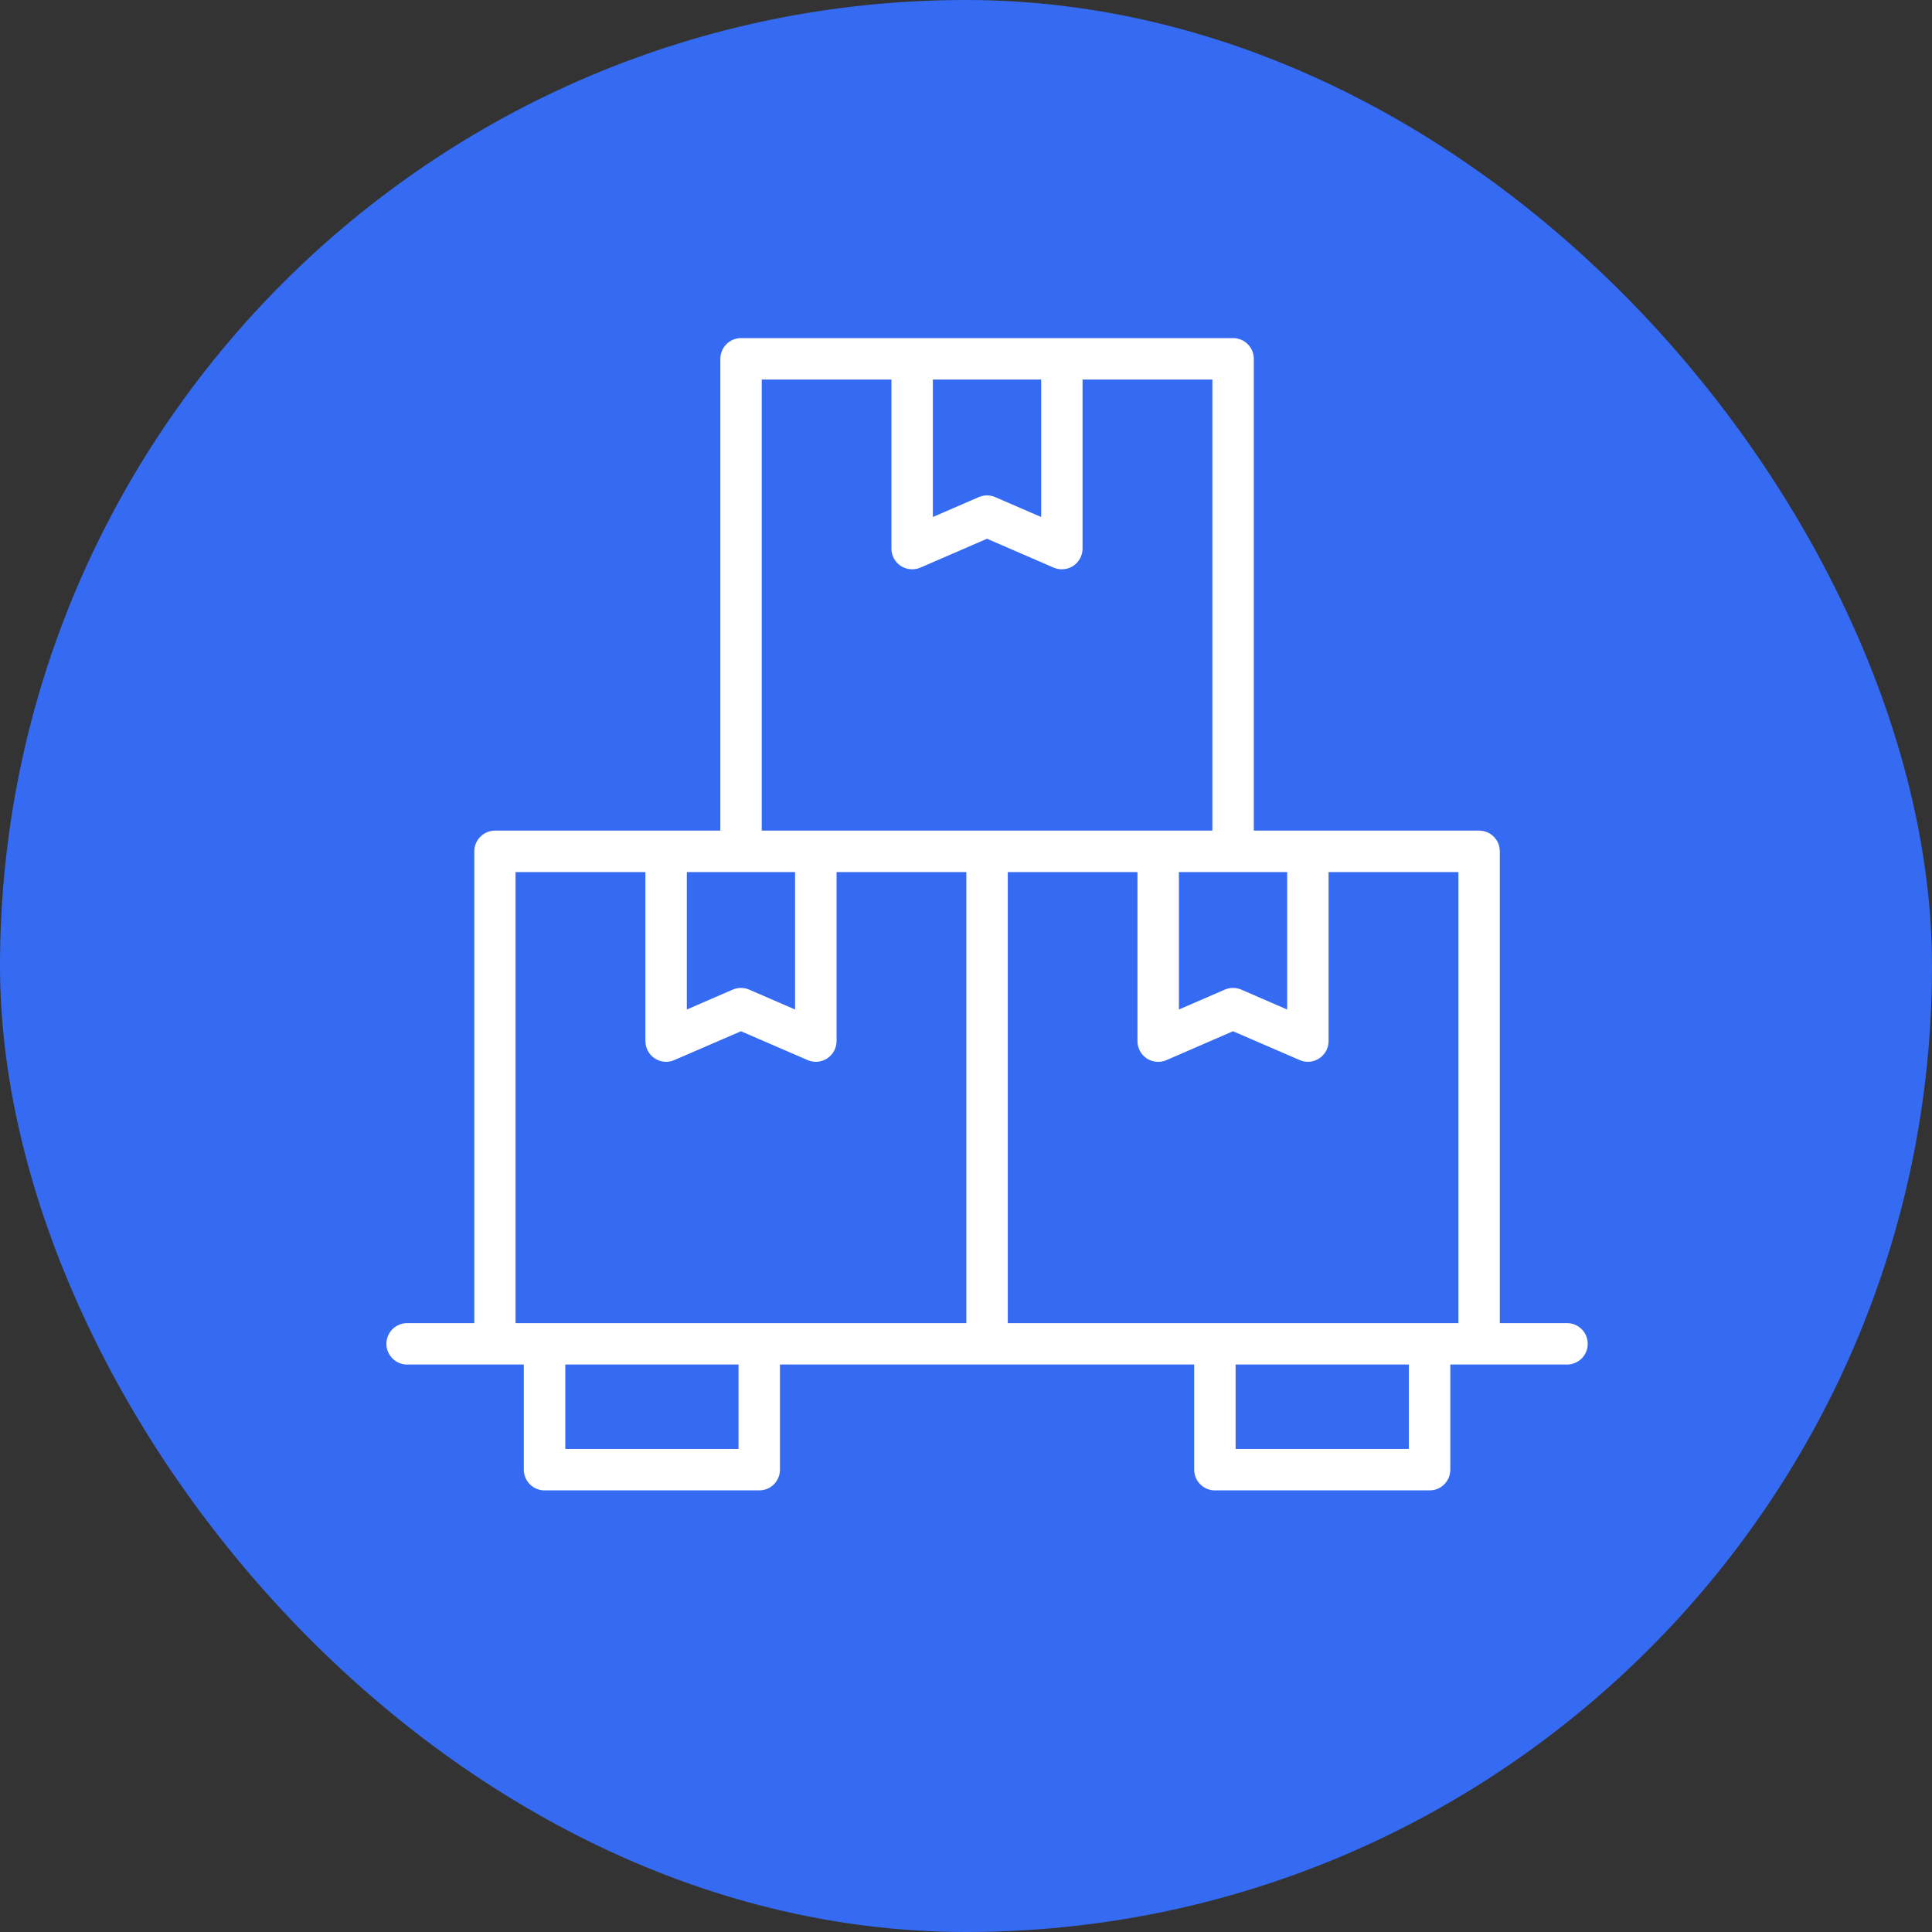 <svg width="40" height="40" viewBox="0 0 40 40" fill="none" xmlns="http://www.w3.org/2000/svg">
<rect x="0" y="0" width="40" height="40" fill="#333333" stroke="none"/>
<rect width="40" height="40" rx="20" fill="#356BF2"/>
<path fill-rule="evenodd" clip-rule="evenodd" d="M15.341 7C15.227 7 15.118 7.046 15.038 7.127C14.958 7.208 14.913 7.317 14.914 7.431V17.197H10.247C10.133 17.197 10.025 17.243 9.945 17.324C9.864 17.404 9.82 17.514 9.82 17.627V27.394H8.427C8.371 27.394 8.315 27.405 8.263 27.427C8.211 27.449 8.164 27.48 8.124 27.52C8.085 27.561 8.053 27.608 8.032 27.66C8.011 27.712 8 27.768 8 27.824C8 27.937 8.046 28.046 8.126 28.126C8.206 28.206 8.314 28.251 8.427 28.251H10.845V30.427C10.845 30.483 10.856 30.539 10.877 30.591C10.899 30.643 10.93 30.691 10.97 30.731C11.01 30.771 11.057 30.802 11.109 30.824C11.161 30.846 11.217 30.857 11.273 30.857H15.718C15.774 30.857 15.83 30.846 15.883 30.825C15.935 30.803 15.982 30.772 16.023 30.732C16.062 30.692 16.094 30.644 16.116 30.592C16.137 30.539 16.148 30.483 16.148 30.427V28.251H24.724V30.427C24.724 30.54 24.769 30.65 24.849 30.73C24.929 30.811 25.038 30.857 25.151 30.857H29.596C29.653 30.857 29.709 30.846 29.762 30.825C29.814 30.803 29.861 30.772 29.901 30.732C29.941 30.692 29.973 30.644 29.995 30.592C30.016 30.539 30.027 30.483 30.027 30.427V28.251H32.442C32.498 28.252 32.554 28.241 32.606 28.219C32.658 28.198 32.706 28.167 32.746 28.127C32.785 28.087 32.817 28.04 32.839 27.988C32.861 27.936 32.872 27.881 32.872 27.824C32.873 27.768 32.862 27.712 32.84 27.659C32.819 27.607 32.787 27.559 32.747 27.519C32.707 27.479 32.659 27.448 32.607 27.426C32.554 27.404 32.498 27.393 32.442 27.394H31.052V17.627C31.052 17.571 31.041 17.515 31.02 17.462C30.998 17.41 30.967 17.363 30.927 17.323C30.887 17.282 30.839 17.251 30.787 17.229C30.734 17.208 30.678 17.197 30.622 17.197H25.959V7.431C25.959 7.374 25.948 7.318 25.927 7.266C25.905 7.213 25.873 7.166 25.833 7.126C25.793 7.086 25.746 7.054 25.693 7.032C25.641 7.011 25.585 7 25.528 7H15.341ZM15.771 7.858H18.456V11.36C18.456 11.431 18.474 11.5 18.508 11.563C18.542 11.625 18.59 11.678 18.65 11.717C18.709 11.756 18.777 11.779 18.848 11.785C18.918 11.791 18.989 11.78 19.055 11.752L20.435 11.154L21.814 11.752C21.88 11.78 21.951 11.791 22.021 11.785C22.092 11.779 22.16 11.756 22.219 11.717C22.279 11.678 22.327 11.625 22.361 11.563C22.395 11.5 22.413 11.431 22.413 11.36V7.858H25.101V17.197H16.892H15.771V7.858ZM19.314 7.858H21.556V10.704L20.606 10.293C20.552 10.269 20.493 10.257 20.434 10.257C20.376 10.257 20.317 10.269 20.263 10.293L19.314 10.704V7.858ZM10.674 18.055H13.362V21.556C13.363 21.627 13.38 21.696 13.414 21.759C13.448 21.821 13.496 21.874 13.556 21.913C13.615 21.952 13.683 21.975 13.754 21.982C13.824 21.988 13.895 21.977 13.96 21.948L15.341 21.351L16.721 21.948C16.786 21.977 16.857 21.988 16.928 21.982C16.999 21.976 17.067 21.952 17.126 21.913C17.186 21.875 17.234 21.821 17.268 21.759C17.302 21.697 17.32 21.627 17.32 21.556V18.055H20.007V27.394H10.674V18.055ZM14.22 18.055H16.461V20.901L15.511 20.489C15.458 20.466 15.399 20.454 15.341 20.454C15.282 20.454 15.224 20.466 15.17 20.489L14.22 20.901V18.055ZM20.865 18.055H23.55V21.556C23.55 21.627 23.568 21.697 23.602 21.76C23.636 21.823 23.685 21.876 23.744 21.915C23.804 21.954 23.872 21.977 23.944 21.983C24.015 21.989 24.086 21.977 24.151 21.948L25.528 21.351L26.909 21.948C26.974 21.977 27.045 21.988 27.116 21.982C27.186 21.975 27.254 21.952 27.313 21.913C27.372 21.874 27.421 21.821 27.455 21.759C27.489 21.696 27.506 21.627 27.507 21.556V18.055H30.195V27.394H29.596H25.151H20.865V18.055ZM24.408 18.055H25.528H26.649V20.901L25.699 20.489C25.645 20.466 25.587 20.454 25.528 20.454C25.47 20.454 25.411 20.466 25.358 20.489L24.408 20.901V18.055ZM11.704 28.251H15.29V29.999H11.704V28.251ZM25.582 28.251H29.169V29.999H25.582V28.251Z" fill="white"/>
</svg>
